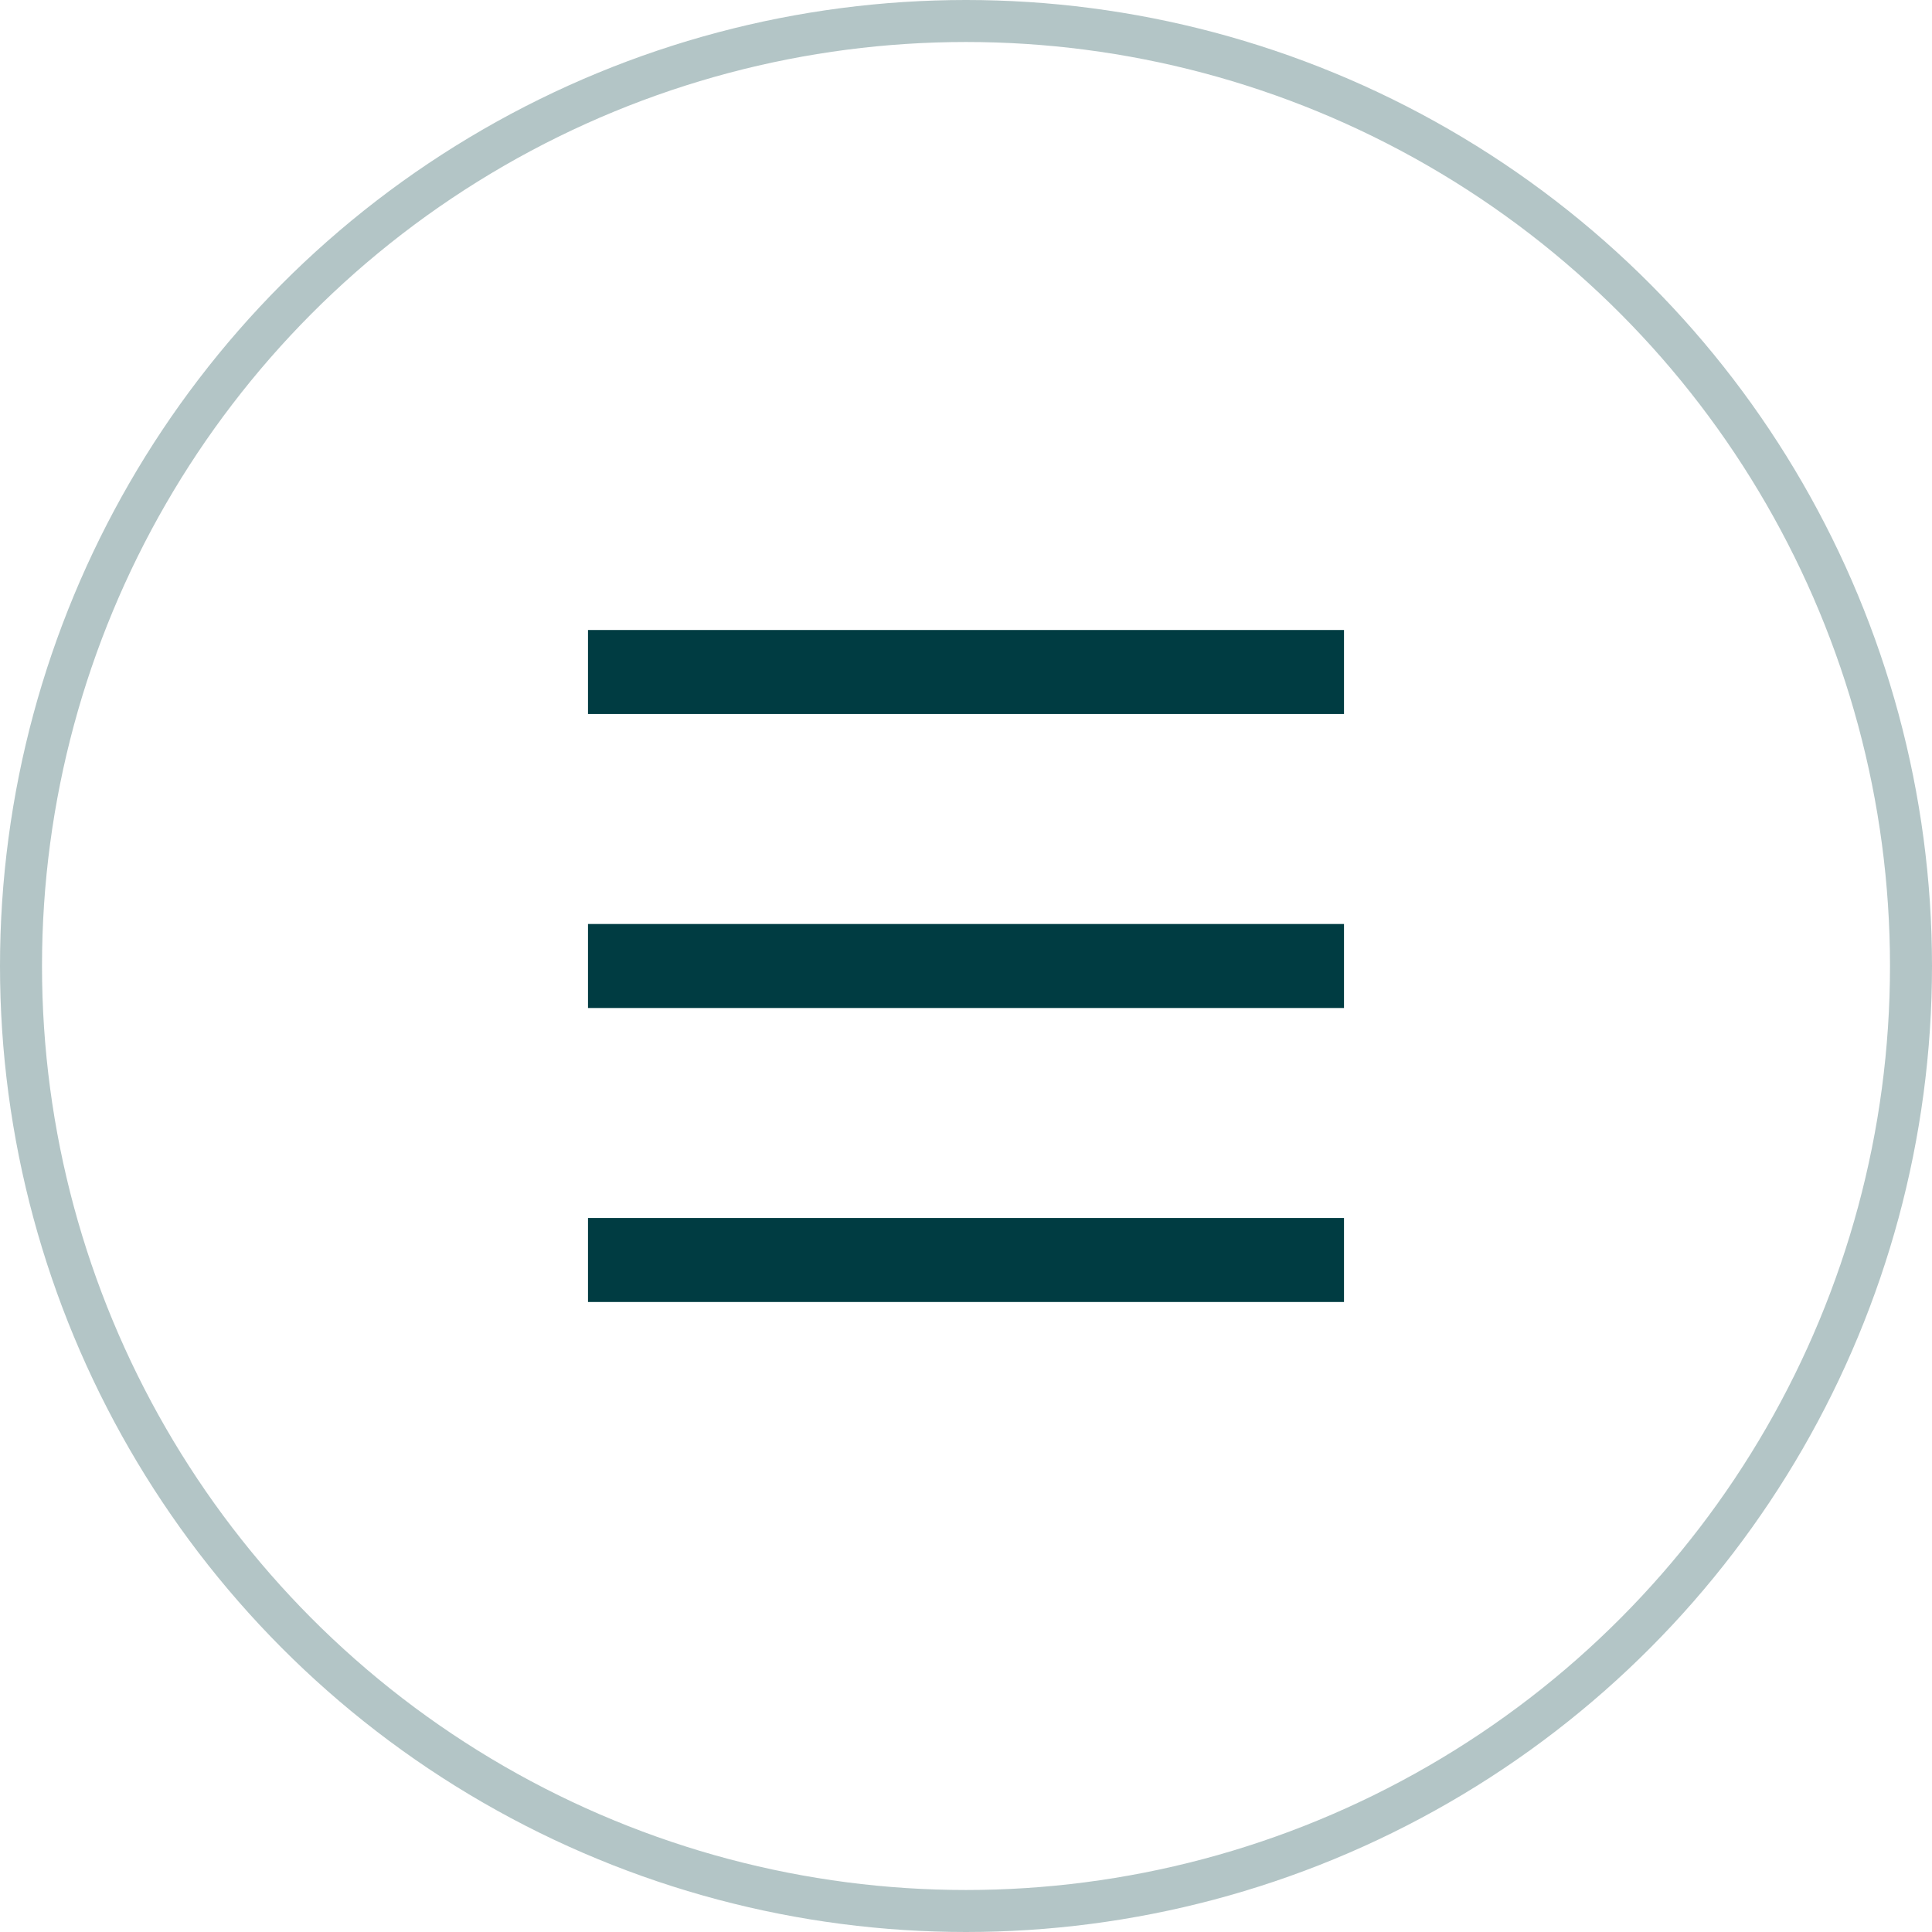 <svg width="46" height="46" viewBox="0 0 46 46" fill="none" xmlns="http://www.w3.org/2000/svg">
<circle cx="23" cy="23" r="22.5" stroke="#003C42" stroke-opacity="0.3"/>
<path d="M14 15H32V17H14V15ZM14 22H32V24H14V22ZM14 29H32V31H14V29Z" fill="#003C42"/>
</svg>
